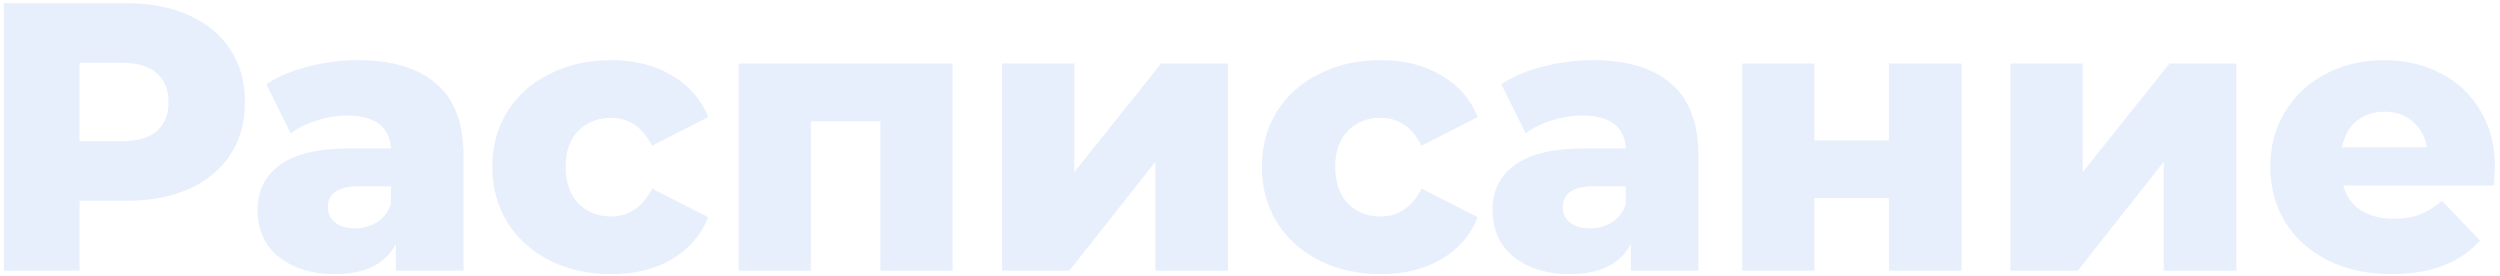 <?xml version="1.0" encoding="UTF-8"?> <svg xmlns="http://www.w3.org/2000/svg" width="471" height="52" viewBox="0 0 471 52" fill="none"> <path opacity="0.1" d="M23.764 0.6C28.324 0.6 32.284 1.368 35.644 2.904C39.004 4.392 41.596 6.552 43.42 9.384C45.244 12.168 46.156 15.456 46.156 19.248C46.156 23.04 45.244 26.328 43.42 29.112C41.596 31.896 39.004 34.056 35.644 35.592C32.284 37.08 28.324 37.824 23.764 37.824H14.98V51H0.724V0.6H23.764ZM22.9 26.592C25.828 26.592 28.036 25.968 29.524 24.72C31.012 23.424 31.756 21.6 31.756 19.248C31.756 16.896 31.012 15.072 29.524 13.776C28.036 12.48 25.828 11.832 22.9 11.832H14.98V26.592H22.9ZM67.383 11.328C73.863 11.328 78.807 12.816 82.215 15.792C85.623 18.72 87.327 23.232 87.327 29.328V51H74.583V45.96C72.615 49.752 68.775 51.648 63.063 51.648C60.039 51.648 57.423 51.12 55.215 50.064C53.007 49.008 51.327 47.592 50.175 45.816C49.071 43.992 48.519 41.928 48.519 39.624C48.519 35.928 49.935 33.072 52.767 31.056C55.599 28.992 59.967 27.96 65.871 27.96H73.647C73.407 23.832 70.647 21.768 65.367 21.768C63.495 21.768 61.599 22.08 59.679 22.704C57.759 23.28 56.127 24.096 54.783 25.152L50.175 15.864C52.335 14.424 54.951 13.32 58.023 12.552C61.143 11.736 64.263 11.328 67.383 11.328ZM66.879 43.008C68.463 43.008 69.855 42.624 71.055 41.856C72.255 41.088 73.119 39.96 73.647 38.472V35.088H67.743C63.759 35.088 61.767 36.408 61.767 39.048C61.767 40.248 62.223 41.208 63.135 41.928C64.047 42.648 65.295 43.008 66.879 43.008ZM115.141 51.648C110.821 51.648 106.957 50.784 103.549 49.056C100.141 47.328 97.477 44.928 95.557 41.856C93.685 38.784 92.749 35.304 92.749 31.416C92.749 27.528 93.685 24.072 95.557 21.048C97.477 17.976 100.141 15.6 103.549 13.92C106.957 12.192 110.821 11.328 115.141 11.328C119.557 11.328 123.373 12.288 126.589 14.208C129.805 16.08 132.085 18.696 133.429 22.056L122.845 27.456C121.069 23.952 118.477 22.2 115.069 22.2C112.621 22.2 110.581 23.016 108.949 24.648C107.365 26.28 106.573 28.536 106.573 31.416C106.573 34.344 107.365 36.648 108.949 38.328C110.581 39.96 112.621 40.776 115.069 40.776C118.477 40.776 121.069 39.024 122.845 35.52L133.429 40.92C132.085 44.28 129.805 46.92 126.589 48.84C123.373 50.712 119.557 51.648 115.141 51.648ZM179.471 11.976V51H165.863V22.848H152.759V51H139.151V11.976H179.471ZM188.792 11.976H202.4V32.424L218.744 11.976H231.344V51H217.664V30.48L201.464 51H188.792V11.976ZM260.126 51.648C255.806 51.648 251.942 50.784 248.534 49.056C245.126 47.328 242.462 44.928 240.542 41.856C238.67 38.784 237.734 35.304 237.734 31.416C237.734 27.528 238.67 24.072 240.542 21.048C242.462 17.976 245.126 15.6 248.534 13.92C251.942 12.192 255.806 11.328 260.126 11.328C264.542 11.328 268.358 12.288 271.574 14.208C274.79 16.08 277.07 18.696 278.414 22.056L267.83 27.456C266.054 23.952 263.462 22.2 260.054 22.2C257.606 22.2 255.566 23.016 253.934 24.648C252.35 26.28 251.558 28.536 251.558 31.416C251.558 34.344 252.35 36.648 253.934 38.328C255.566 39.96 257.606 40.776 260.054 40.776C263.462 40.776 266.054 39.024 267.83 35.52L278.414 40.92C277.07 44.28 274.79 46.92 271.574 48.84C268.358 50.712 264.542 51.648 260.126 51.648ZM300.047 11.328C306.527 11.328 311.471 12.816 314.879 15.792C318.287 18.72 319.991 23.232 319.991 29.328V51H307.247V45.96C305.279 49.752 301.439 51.648 295.727 51.648C292.703 51.648 290.087 51.12 287.879 50.064C285.671 49.008 283.991 47.592 282.839 45.816C281.735 43.992 281.183 41.928 281.183 39.624C281.183 35.928 282.599 33.072 285.431 31.056C288.263 28.992 292.631 27.96 298.535 27.96H306.311C306.071 23.832 303.311 21.768 298.031 21.768C296.159 21.768 294.263 22.08 292.343 22.704C290.423 23.28 288.791 24.096 287.447 25.152L282.839 15.864C284.999 14.424 287.615 13.32 290.687 12.552C293.807 11.736 296.927 11.328 300.047 11.328ZM299.543 43.008C301.127 43.008 302.519 42.624 303.719 41.856C304.919 41.088 305.783 39.96 306.311 38.472V35.088H300.407C296.423 35.088 294.431 36.408 294.431 39.048C294.431 40.248 294.887 41.208 295.799 41.928C296.711 42.648 297.959 43.008 299.543 43.008ZM328.221 11.976H341.829V26.448H355.869V11.976H369.549V51H355.869V37.32H341.829V51H328.221V11.976ZM378.776 11.976H392.384V32.424L408.728 11.976H421.328V51H407.648V30.48L391.448 51H378.776V11.976ZM470.054 31.56C470.054 31.656 469.982 32.784 469.838 34.944H441.47C442.046 36.96 443.15 38.52 444.782 39.624C446.462 40.68 448.55 41.208 451.046 41.208C452.918 41.208 454.526 40.944 455.87 40.416C457.262 39.888 458.654 39.024 460.046 37.824L467.246 45.312C463.454 49.536 457.91 51.648 450.614 51.648C446.054 51.648 442.046 50.784 438.59 49.056C435.134 47.328 432.446 44.928 430.526 41.856C428.654 38.784 427.718 35.304 427.718 31.416C427.718 27.576 428.63 24.144 430.454 21.12C432.326 18.048 434.894 15.648 438.158 13.92C441.422 12.192 445.094 11.328 449.174 11.328C453.062 11.328 456.59 12.144 459.758 13.776C462.926 15.36 465.422 17.688 467.246 20.76C469.118 23.784 470.054 27.384 470.054 31.56ZM449.246 21.048C447.134 21.048 445.358 21.648 443.918 22.848C442.526 24.048 441.638 25.68 441.254 27.744H457.238C456.854 25.68 455.942 24.048 454.502 22.848C453.11 21.648 451.358 21.048 449.246 21.048Z" fill="#1863E3"></path> </svg> 